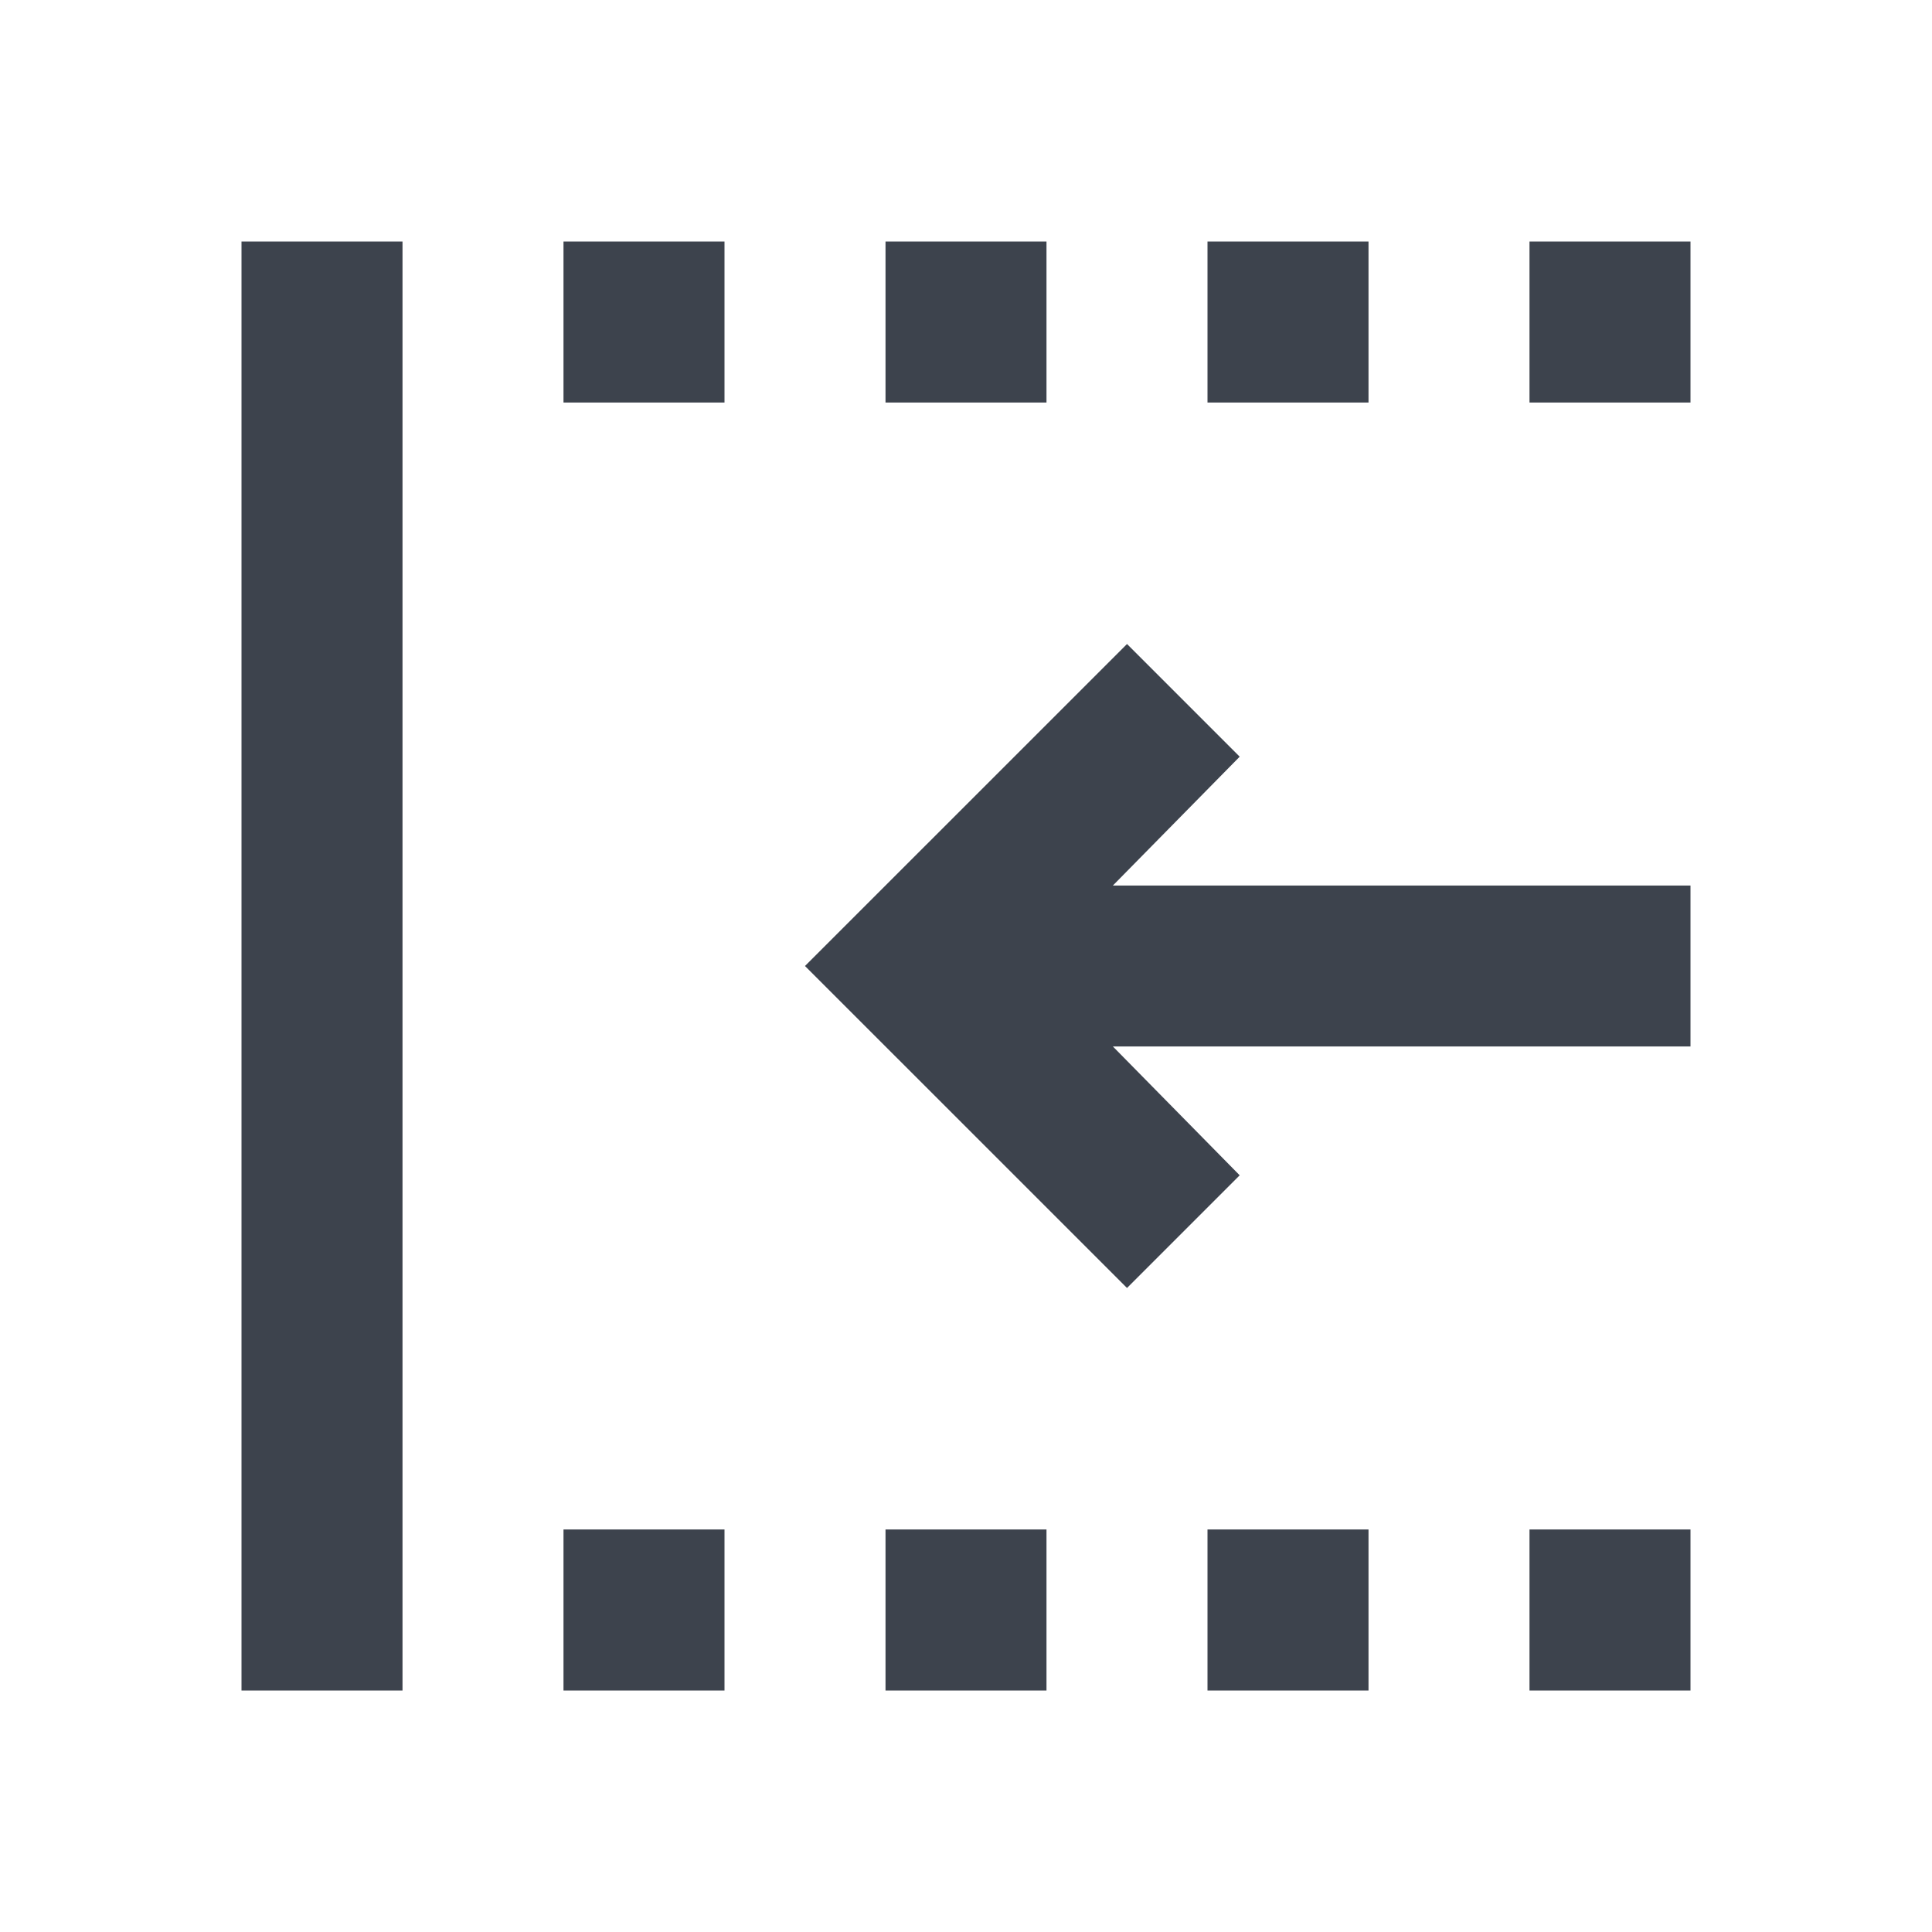 <svg width="56" height="56" viewBox="0 0 56 56" fill="none" xmlns="http://www.w3.org/2000/svg">
<path d="M32.667 37.333L23.333 28L32.667 18.667L35.933 21.933L32.258 25.667H49V30.333H32.258L35.933 34.067L32.667 37.333ZM7 49V7H11.667V49H7ZM16.333 49V44.333H21V49H16.333ZM16.333 11.667V7H21V11.667H16.333ZM25.667 49V44.333H30.333V49H25.667ZM25.667 11.667V7H30.333V11.667H25.667ZM35 49V44.333H39.667V49H35ZM35 11.667V7H39.667V11.667H35ZM44.333 49V44.333H49V49H44.333ZM44.333 11.667V7H49V11.667H44.333Z" fill="#3D434D"/>
</svg>

